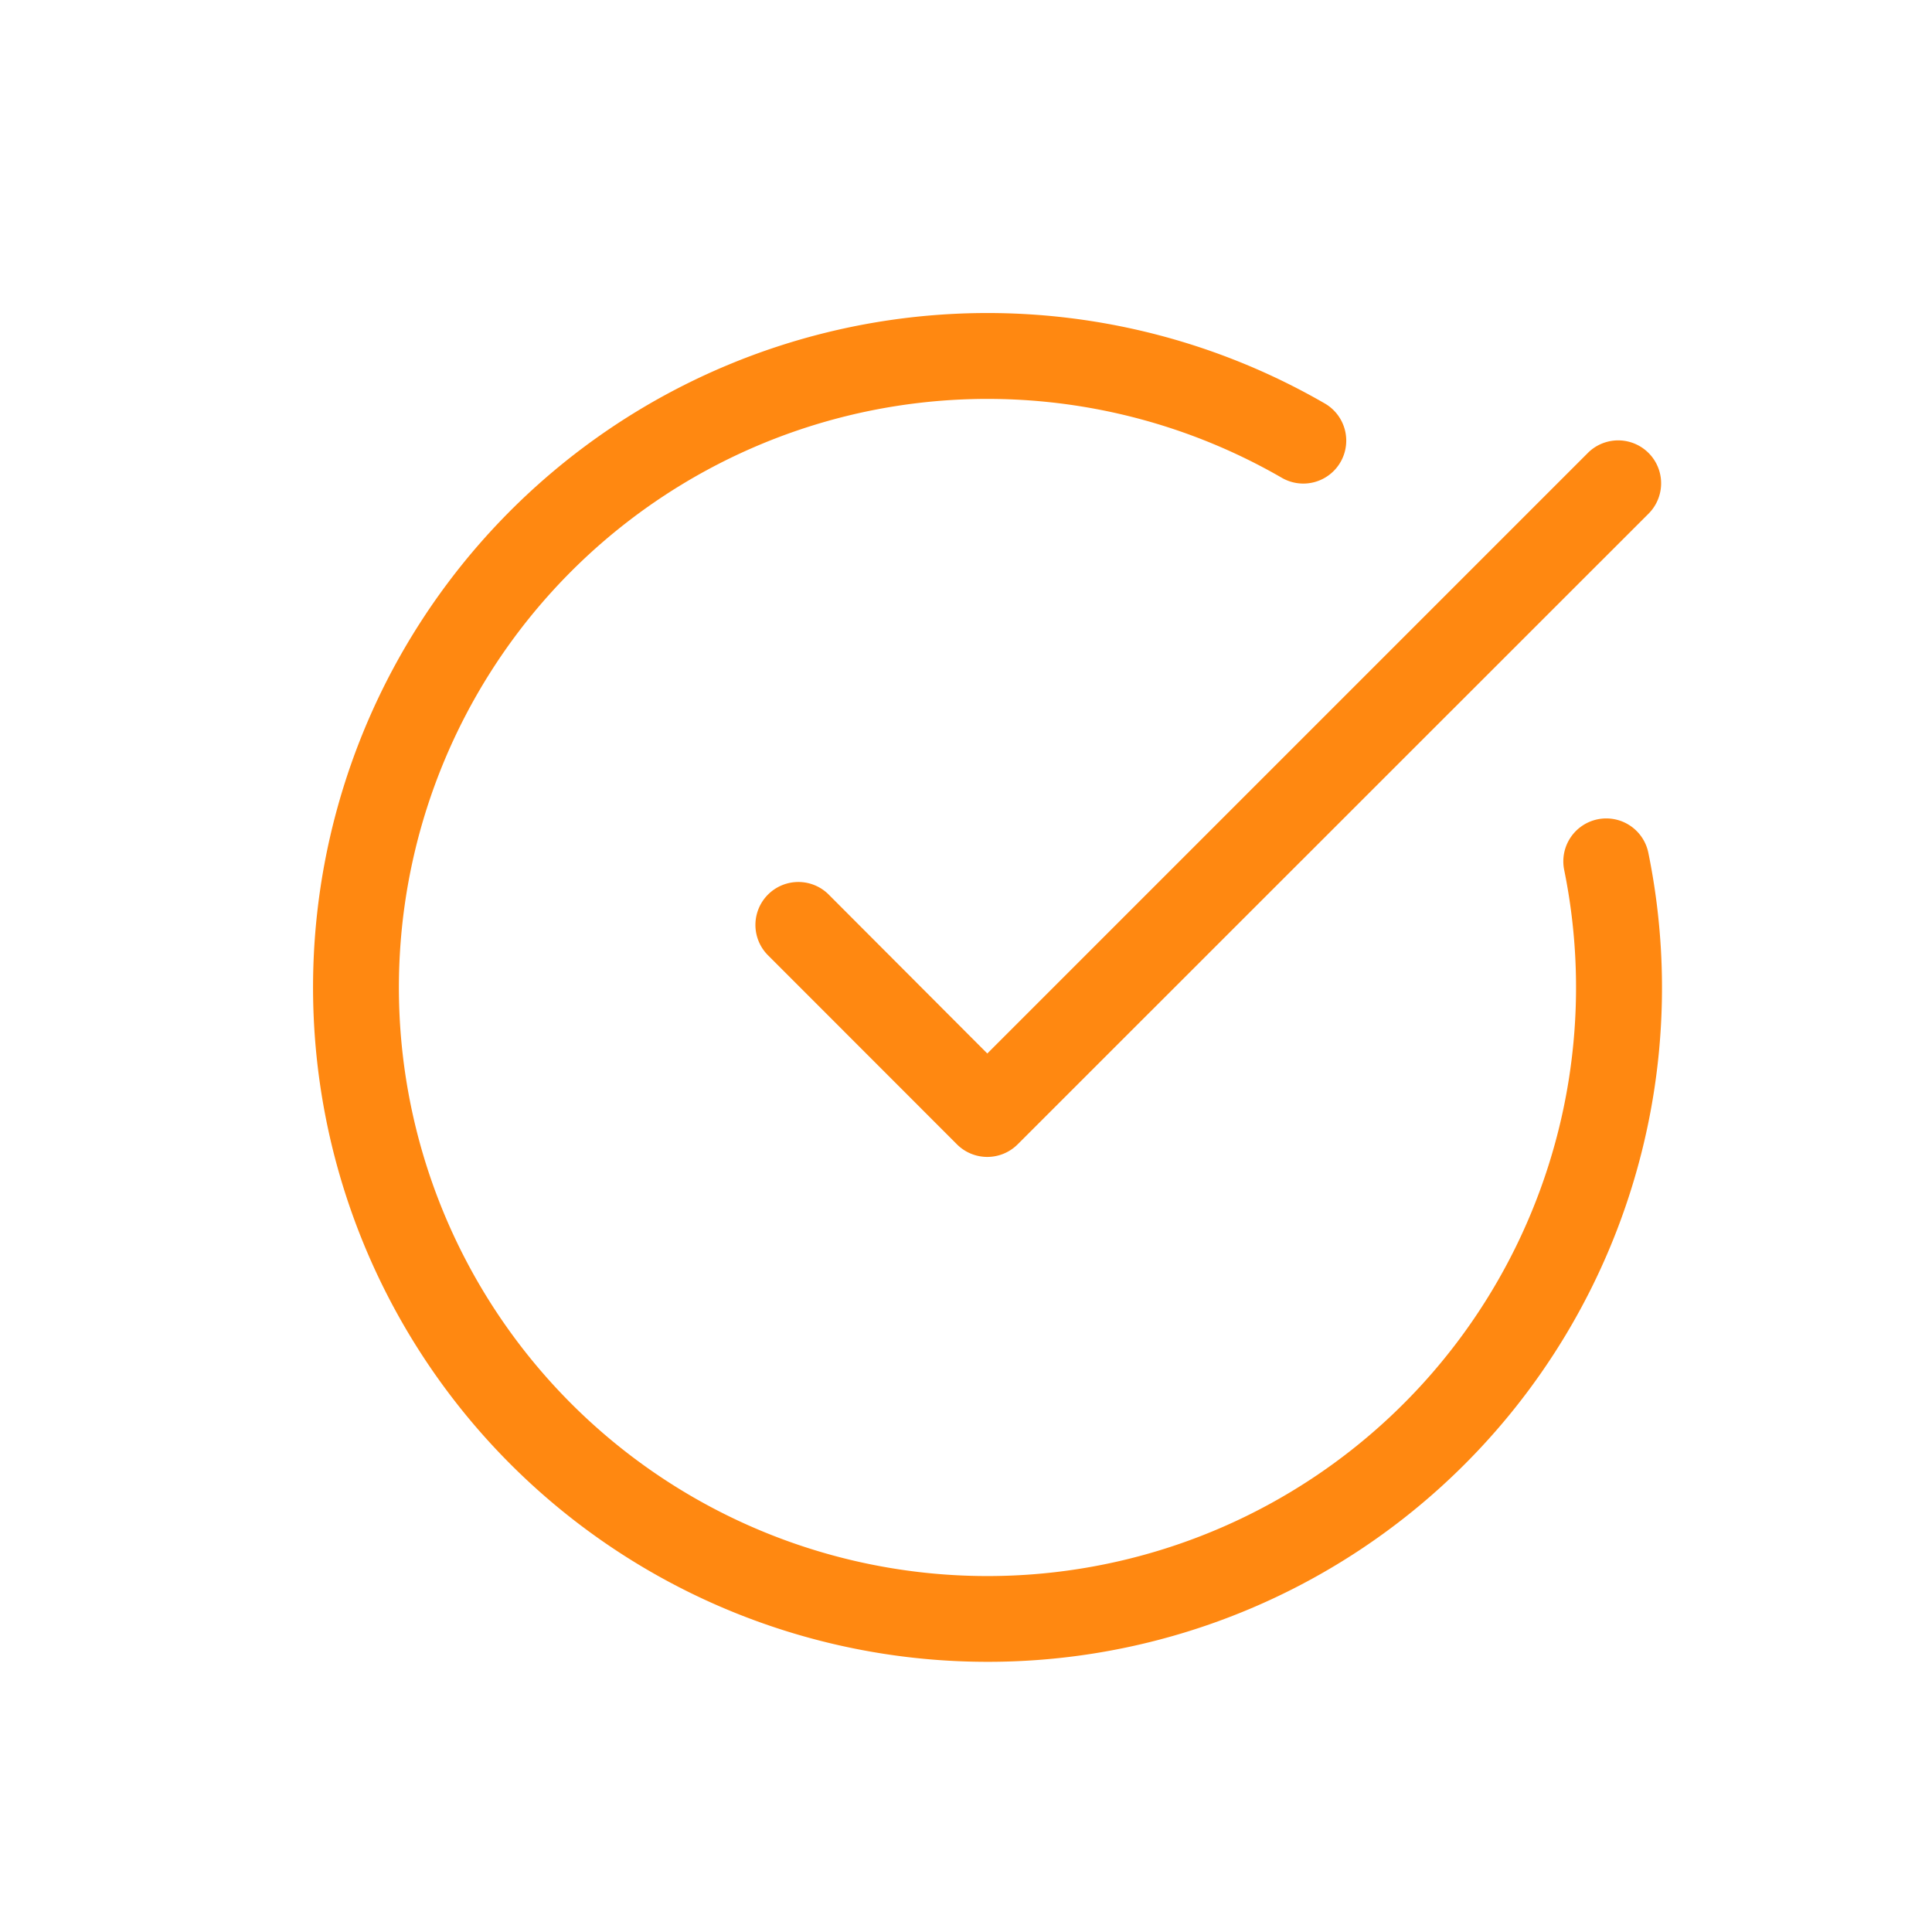 <?xml version="1.0"?>
<svg xmlns="http://www.w3.org/2000/svg" xmlns:xlink="http://www.w3.org/1999/xlink" width="45" height="45" viewBox="0 0 45 45">
  <defs>
    <clipPath id="clip-Icon-faciliter">
      <rect width="45" height="45"/>
    </clipPath>
  </defs>
  <g id="Icon-faciliter" clip-path="url(#clip-Icon-faciliter)">
    <g id="Groupe_482" data-name="Groupe 482" transform="translate(6.288 6.294)">
      <path id="Trac&#xE9;_7330" data-name="Trac&#xE9; 7330" d="M16.7,32.413A15.708,15.708,0,1,1,24.563,3.1a1,1,0,1,1-1,1.732,13.709,13.709,0,1,0,6.582,9.137,1,1,0,1,1,1.96-.4A15.7,15.7,0,0,1,16.7,32.413Z" transform="translate(0 0)" fill="#f81"/>
      <path id="Trac&#xE9;_7331" data-name="Trac&#xE9; 7331" d="M13.413,19.709a1,1,0,0,1-.707-.293L8.293,15a1,1,0,0,1,1.414-1.414L13.413,17.3l14-14a1,1,0,0,1,1.414,1.414L14.12,19.416A1,1,0,0,1,13.413,19.709Z" transform="translate(3.295 0.944)" fill="#f81"/>
    </g>
  </g>
</svg>
